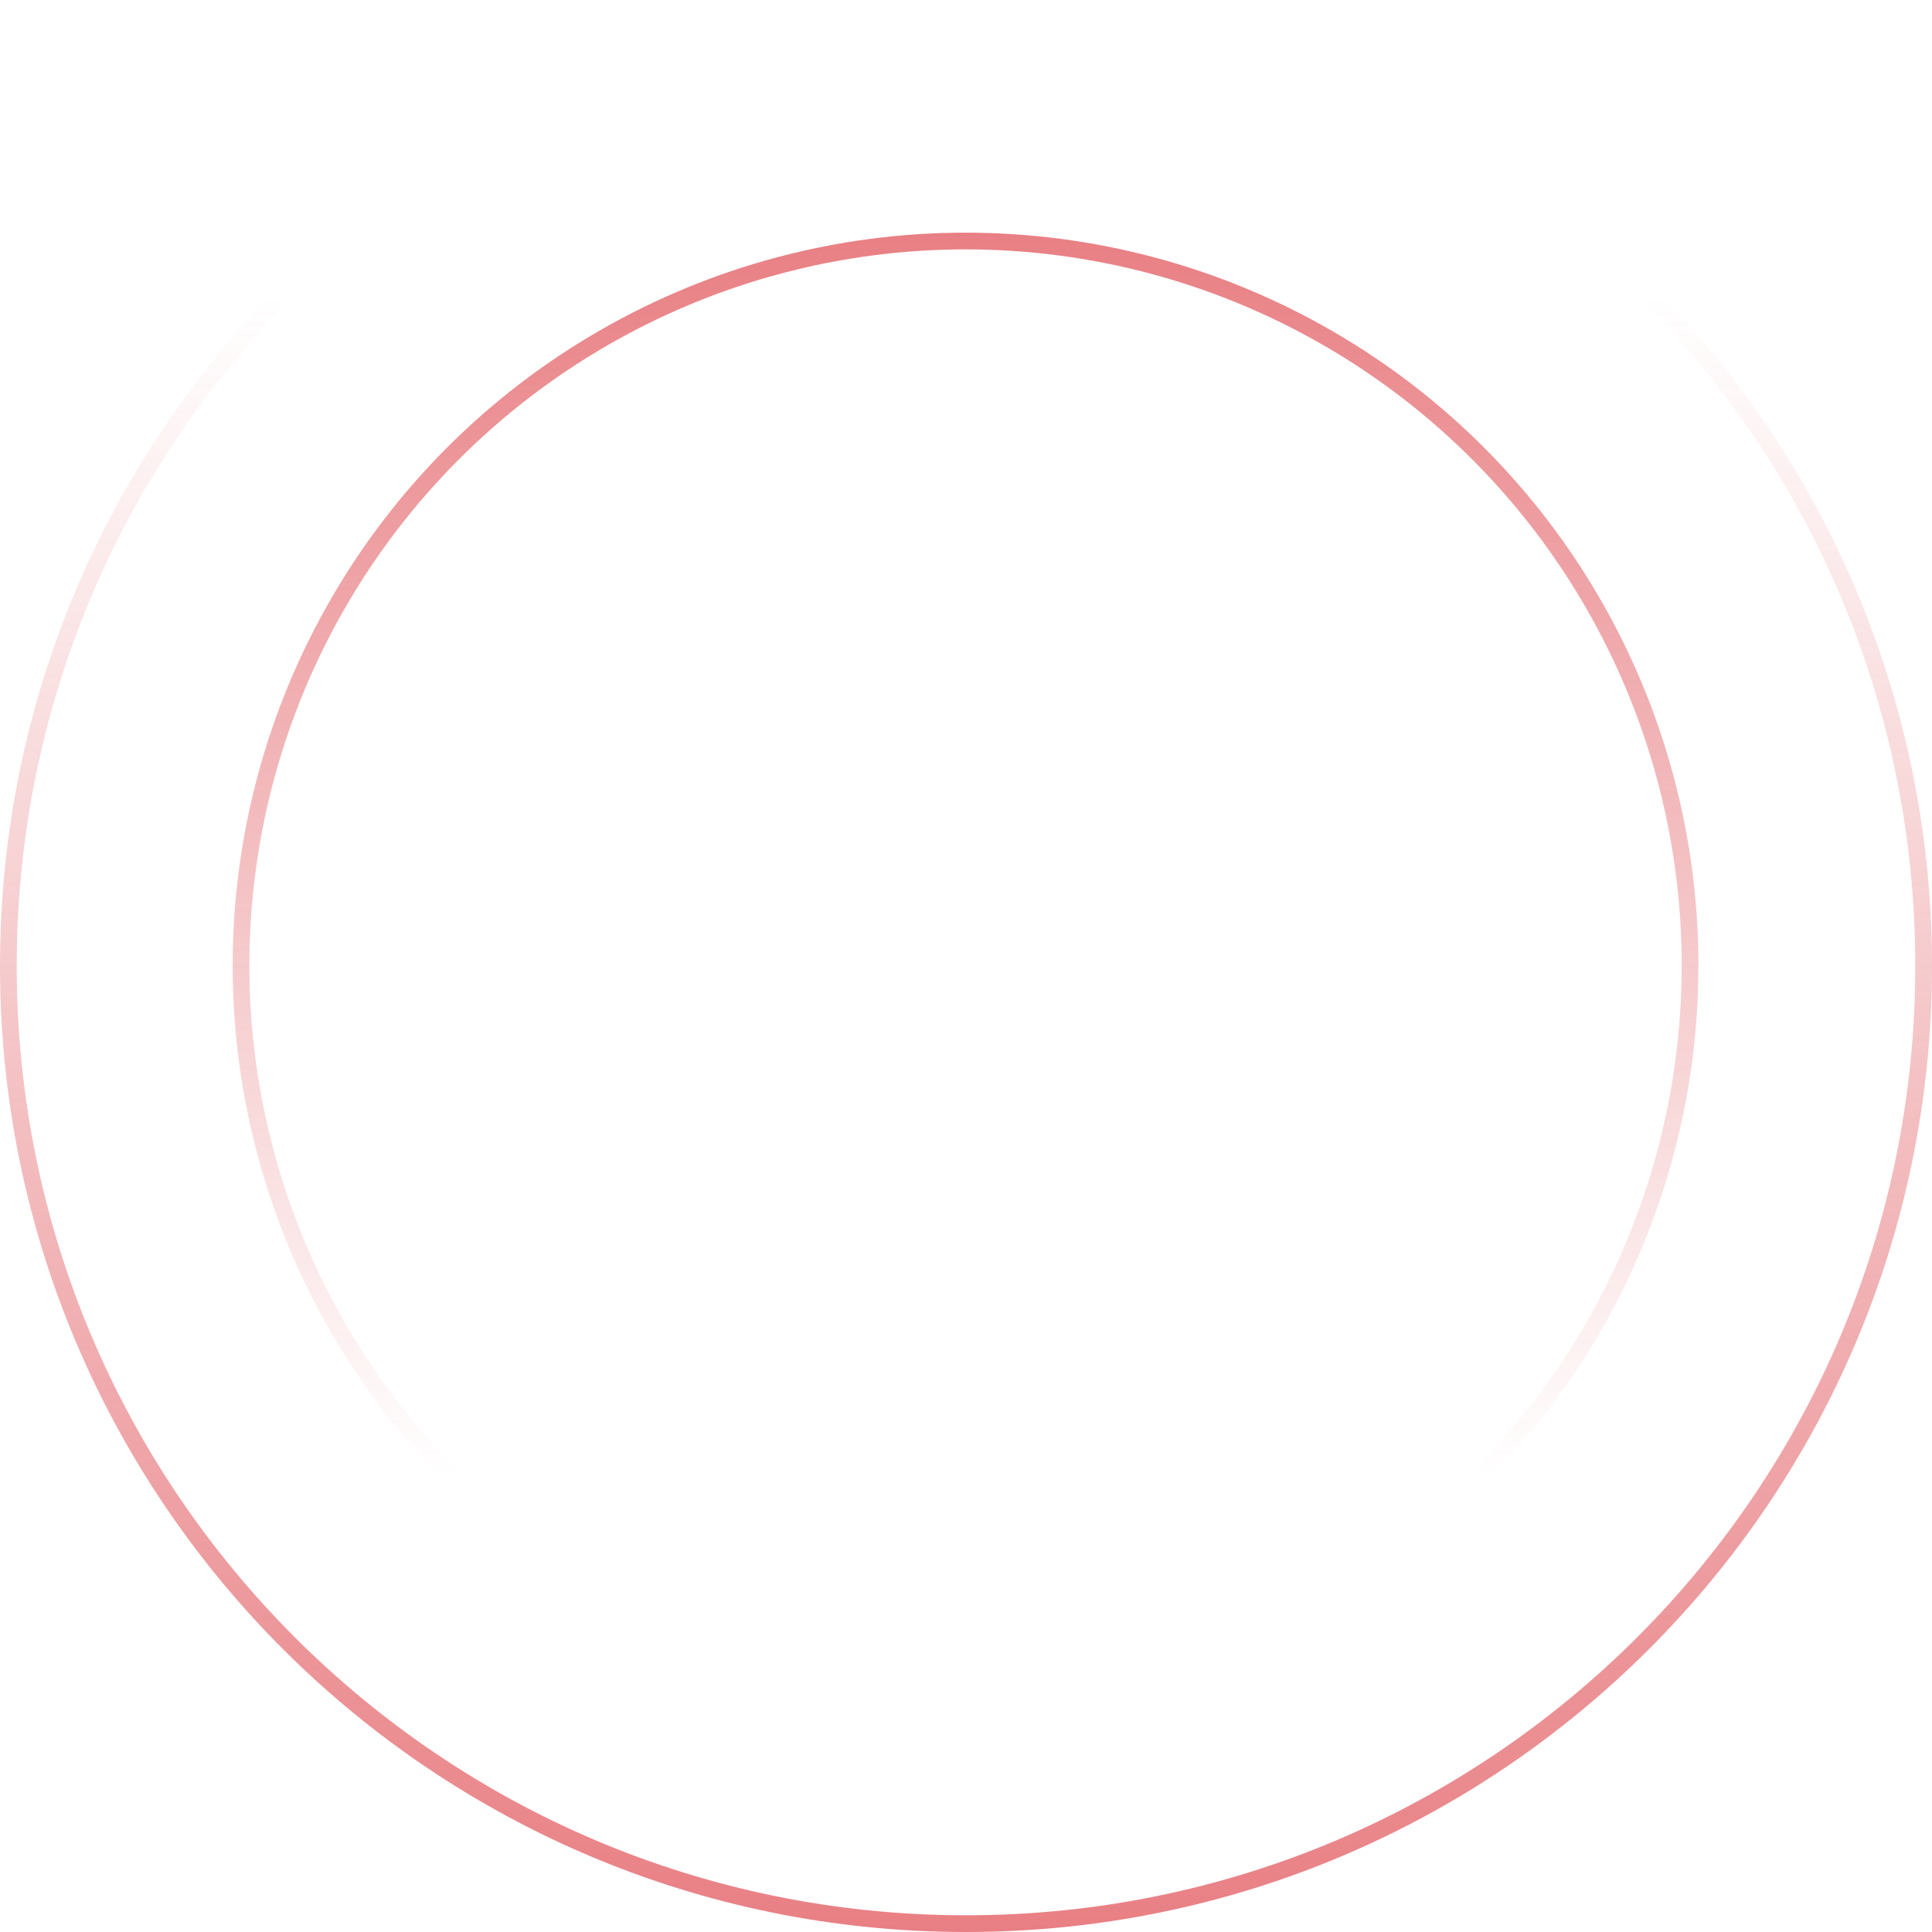 <?xml version="1.0" encoding="UTF-8"?> <svg xmlns="http://www.w3.org/2000/svg" width="809" height="809" viewBox="0 0 809 809" fill="none"><circle cx="404.308" cy="404.31" r="303.384" stroke="url(#paint0_linear_1709_1718)" stroke-width="7"></circle><path d="M3.5 404.5C3.5 183.034 183.034 3.5 404.5 3.5C625.966 3.5 805.5 183.034 805.5 404.5C805.5 625.966 625.966 805.5 404.5 805.5C183.034 805.5 3.5 625.966 3.5 404.5Z" stroke="url(#paint1_linear_1709_1718)" stroke-width="7"></path><defs><linearGradient id="paint0_linear_1709_1718" x1="404.308" y1="97.426" x2="404.308" y2="617.002" gradientUnits="userSpaceOnUse"><stop stop-color="#DA3138" stop-opacity="0.62"></stop><stop offset="1" stop-color="#DA3138" stop-opacity="0"></stop></linearGradient><linearGradient id="paint1_linear_1709_1718" x1="404.5" y1="809" x2="404.5" y2="124.152" gradientUnits="userSpaceOnUse"><stop stop-color="#DA3138" stop-opacity="0.62"></stop><stop offset="1" stop-color="#DA3138" stop-opacity="0"></stop></linearGradient></defs></svg> 